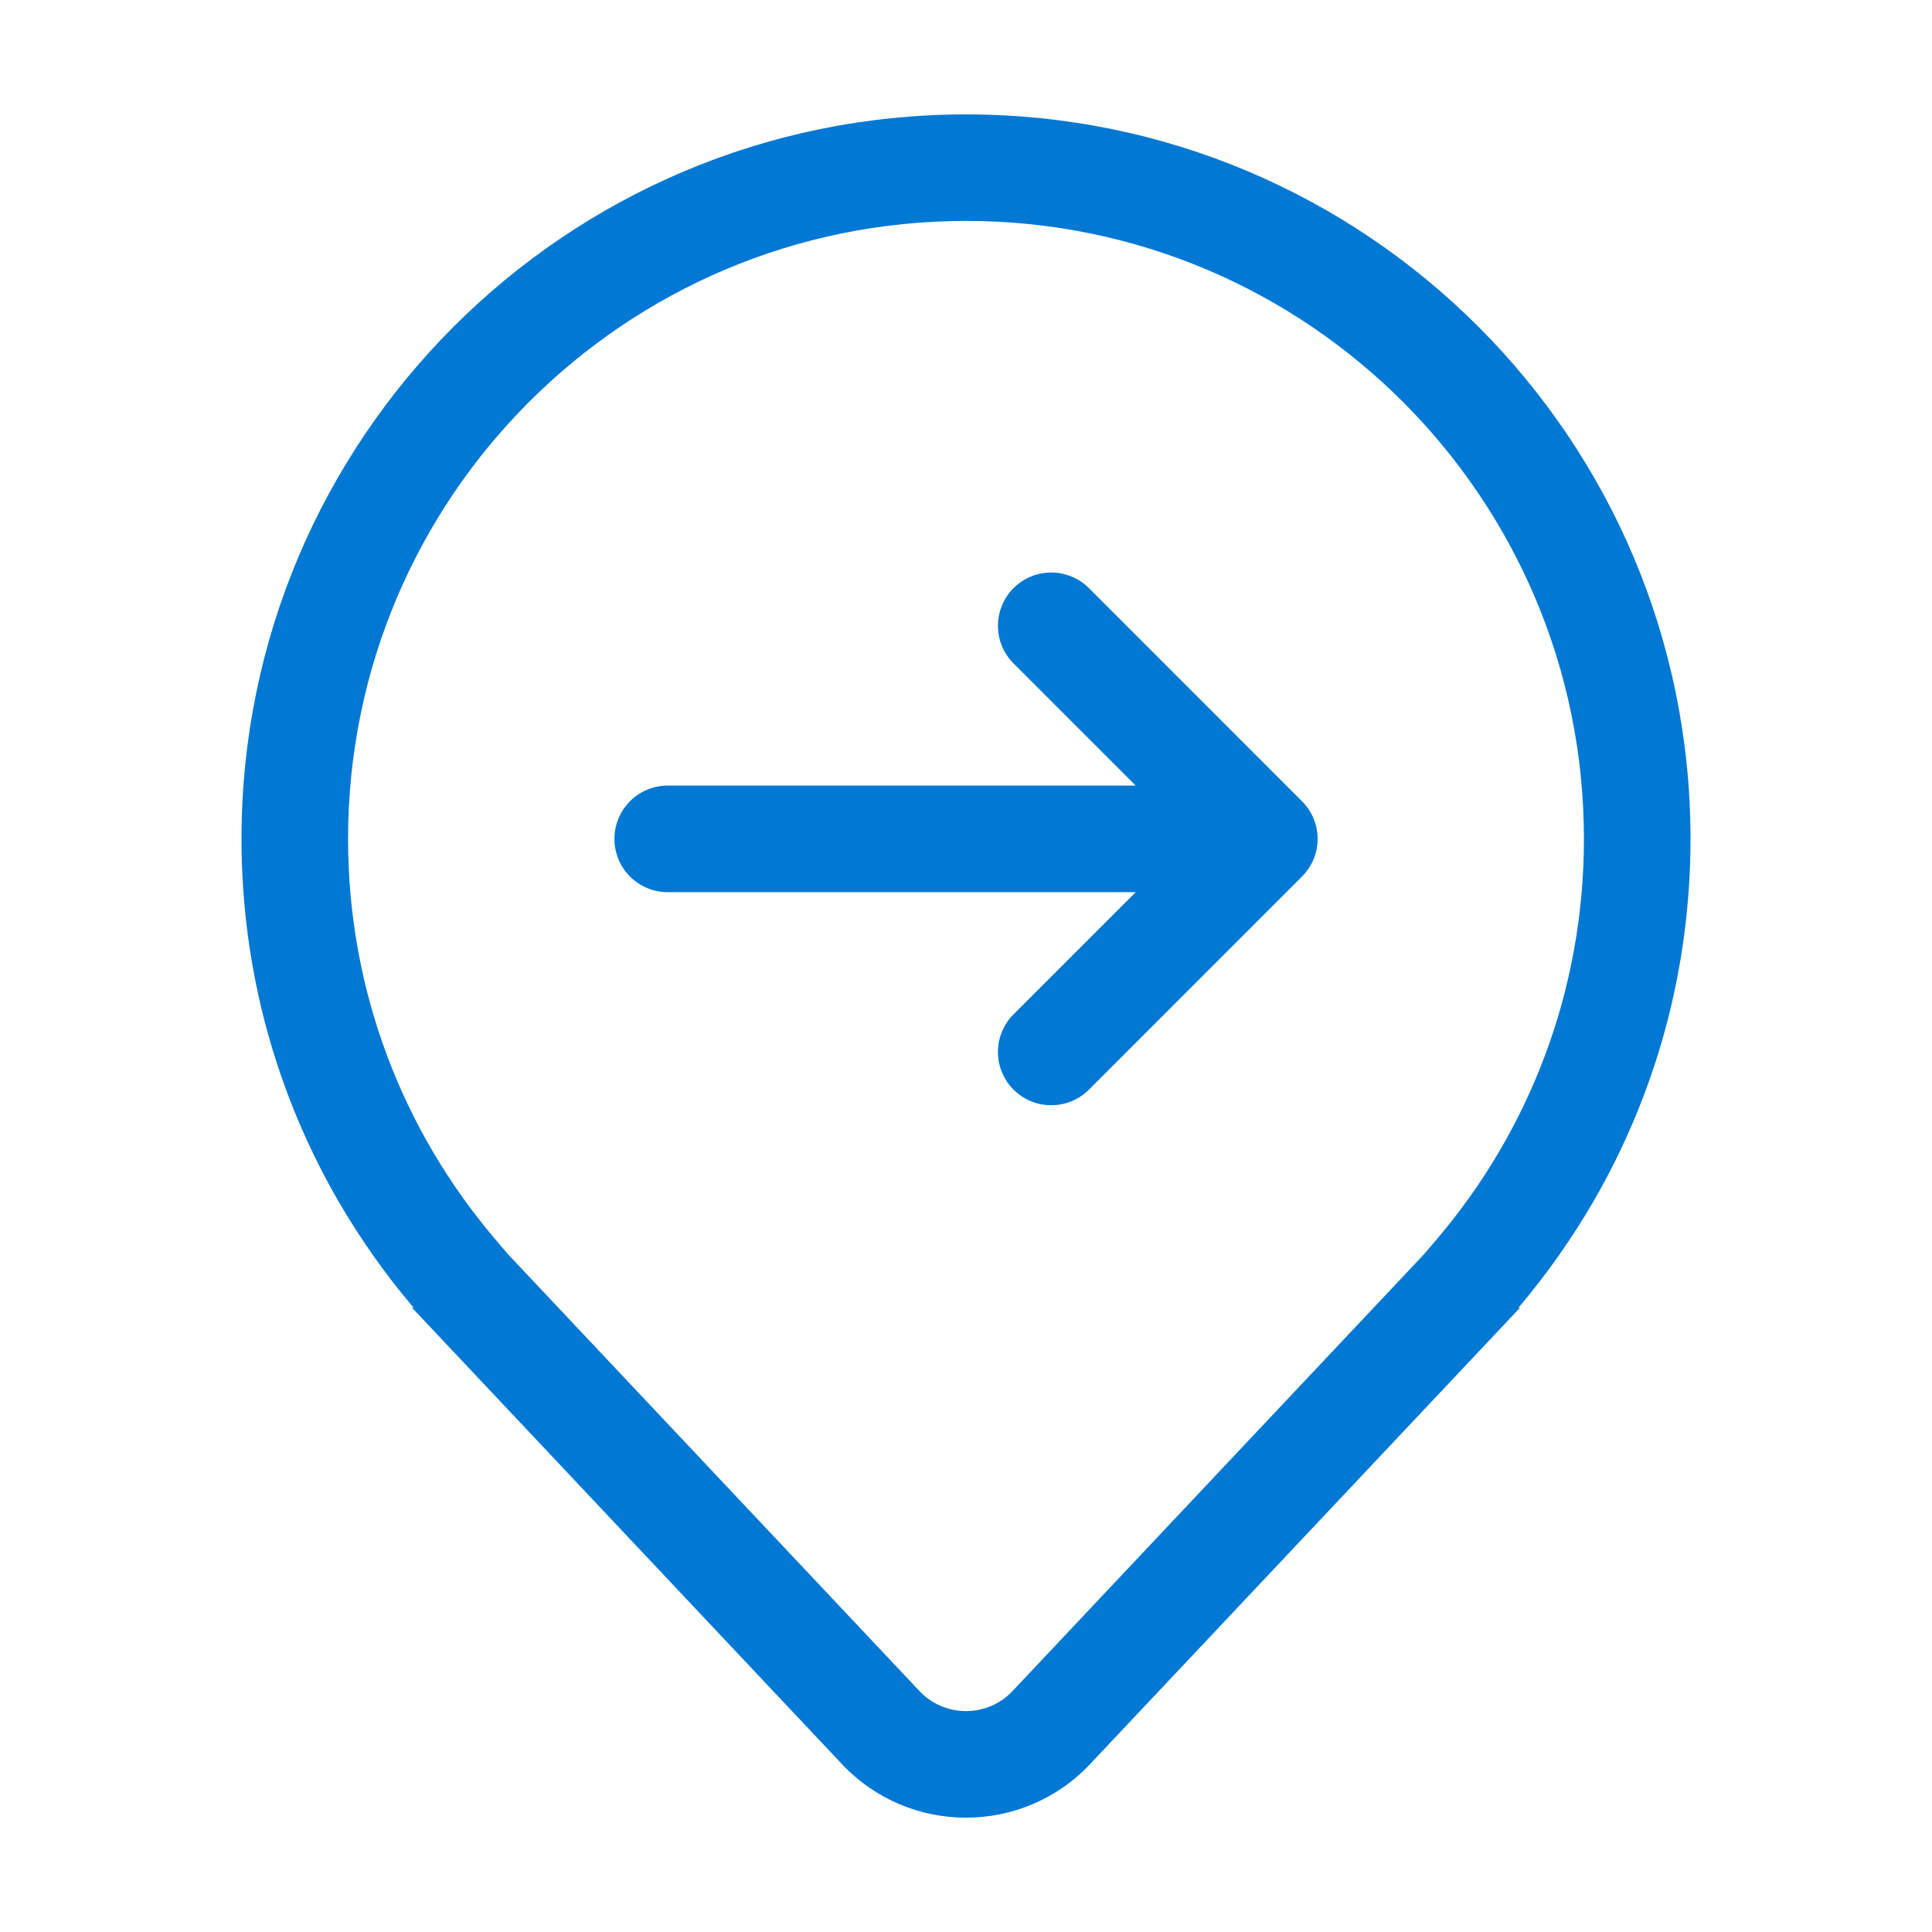 <svg width="32" height="32" viewBox="0 0 32 32" fill="none" xmlns="http://www.w3.org/2000/svg">
<path d="M16.788 10.989C16.443 10.645 16.443 10.086 16.788 9.741C17.132 9.397 17.691 9.397 18.036 9.741L21.565 13.271C21.91 13.615 21.91 14.174 21.565 14.518L18.036 18.048C17.691 18.392 17.132 18.392 16.788 18.048C16.443 17.703 16.443 17.145 16.788 16.8L18.811 14.777H11.059C10.572 14.777 10.177 14.382 10.177 13.895C10.177 13.407 10.572 13.012 11.059 13.012H18.811L16.788 10.989ZM25.177 21.659L18.055 29.219C16.941 30.402 15.059 30.402 13.945 29.219L6.824 21.659H6.85L6.838 21.645L6.824 21.628C6.369 21.088 5.961 20.509 5.605 19.895C4.584 18.13 4 16.08 4 13.895C4 7.267 9.373 1.895 16 1.895C22.627 1.895 28 7.267 28 13.895C28 16.08 27.416 18.13 26.395 19.895C26.039 20.509 25.631 21.088 25.177 21.628L25.162 21.645L25.15 21.659H25.177ZM23.805 20.517C25.322 18.731 26.235 16.422 26.235 13.895C26.235 8.242 21.653 3.659 16 3.659C10.347 3.659 5.765 8.242 5.765 13.895C5.765 16.422 6.678 18.731 8.195 20.517L8.413 20.773L15.229 28.009C15.647 28.452 16.353 28.452 16.771 28.009L23.587 20.773L23.805 20.517Z" fill="#0078D4"/>
</svg>
